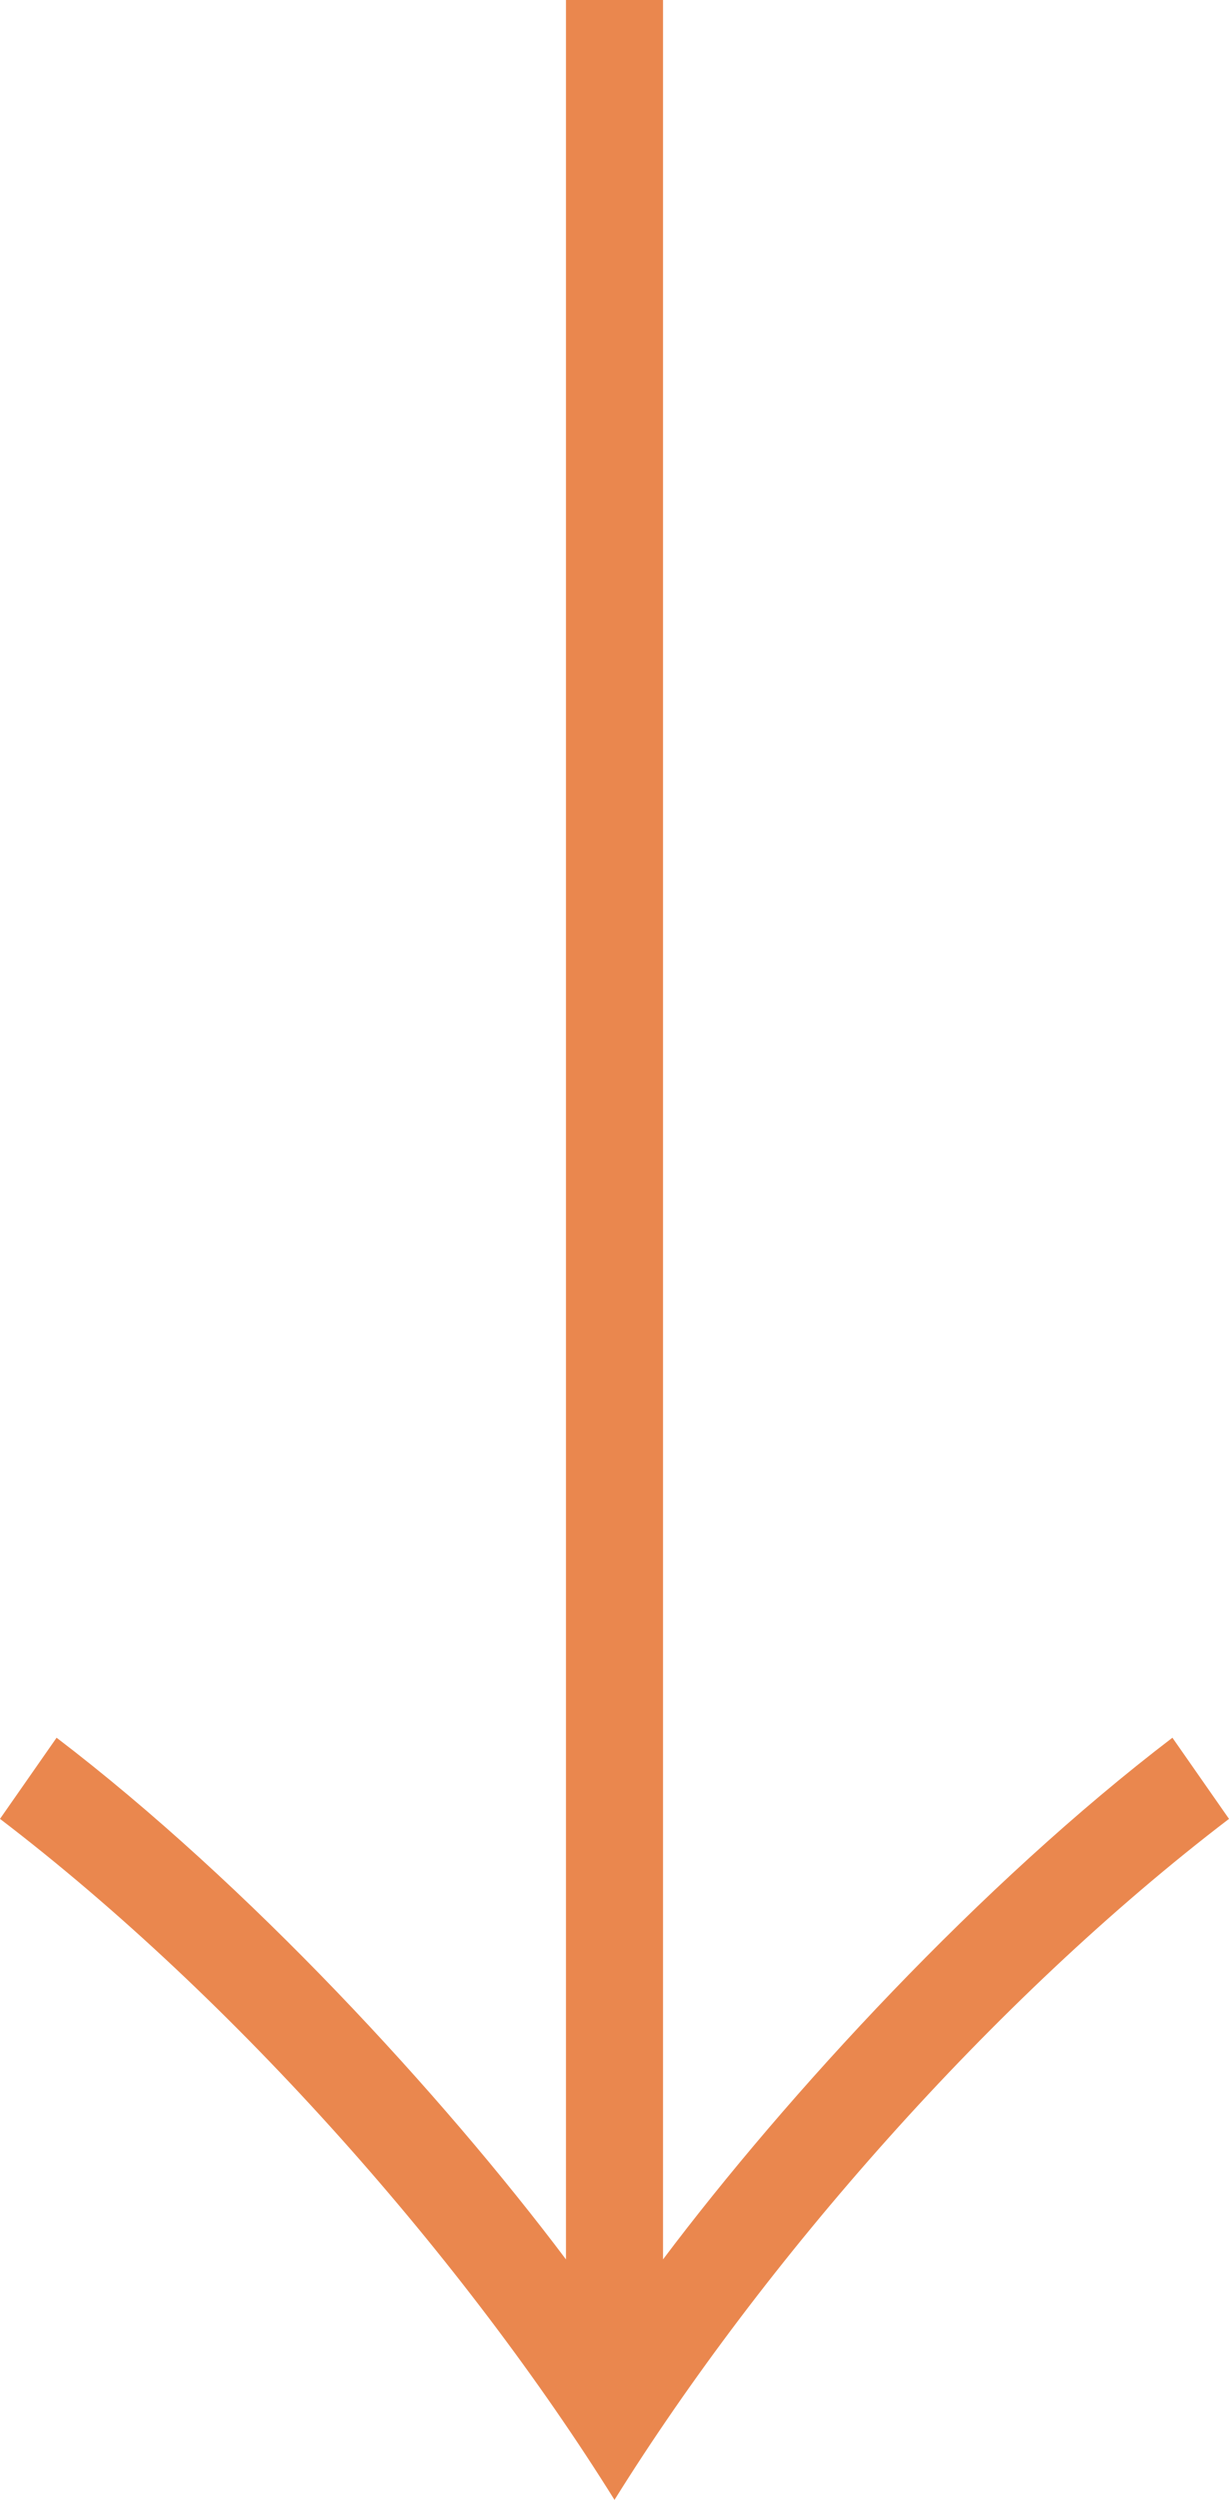 <svg xmlns="http://www.w3.org/2000/svg" xmlns:xlink="http://www.w3.org/1999/xlink" viewBox="0 0 118 240"><defs><style>.a,.b{fill:none;}.a{clip-rule:evenodd;}.c{clip-path:url(#a);}.d{clip-path:url(#b);}.e{fill:#ea874e;}</style><clipPath id="a"><path class="a" d="M54.341-23.087C42.434-38.92,23.8-59.157,5.433-73.17L0-65.38C22.772-47.994,44.771-22.833,59,0c14.229-22.833,36.228-47.994,59-65.38l-5.433-7.79C94.2-59.157,75.566-38.92,63.659-23.087V-240H54.341Z"/></clipPath><clipPath id="b"><path class="b" d="M-1191,4386H249V-1580H-1191Z"/></clipPath></defs><g class="c" transform="translate(0 240)"><g class="d"><path class="e" d="M123-245V5H-5V-245Z"/></g></g></svg>